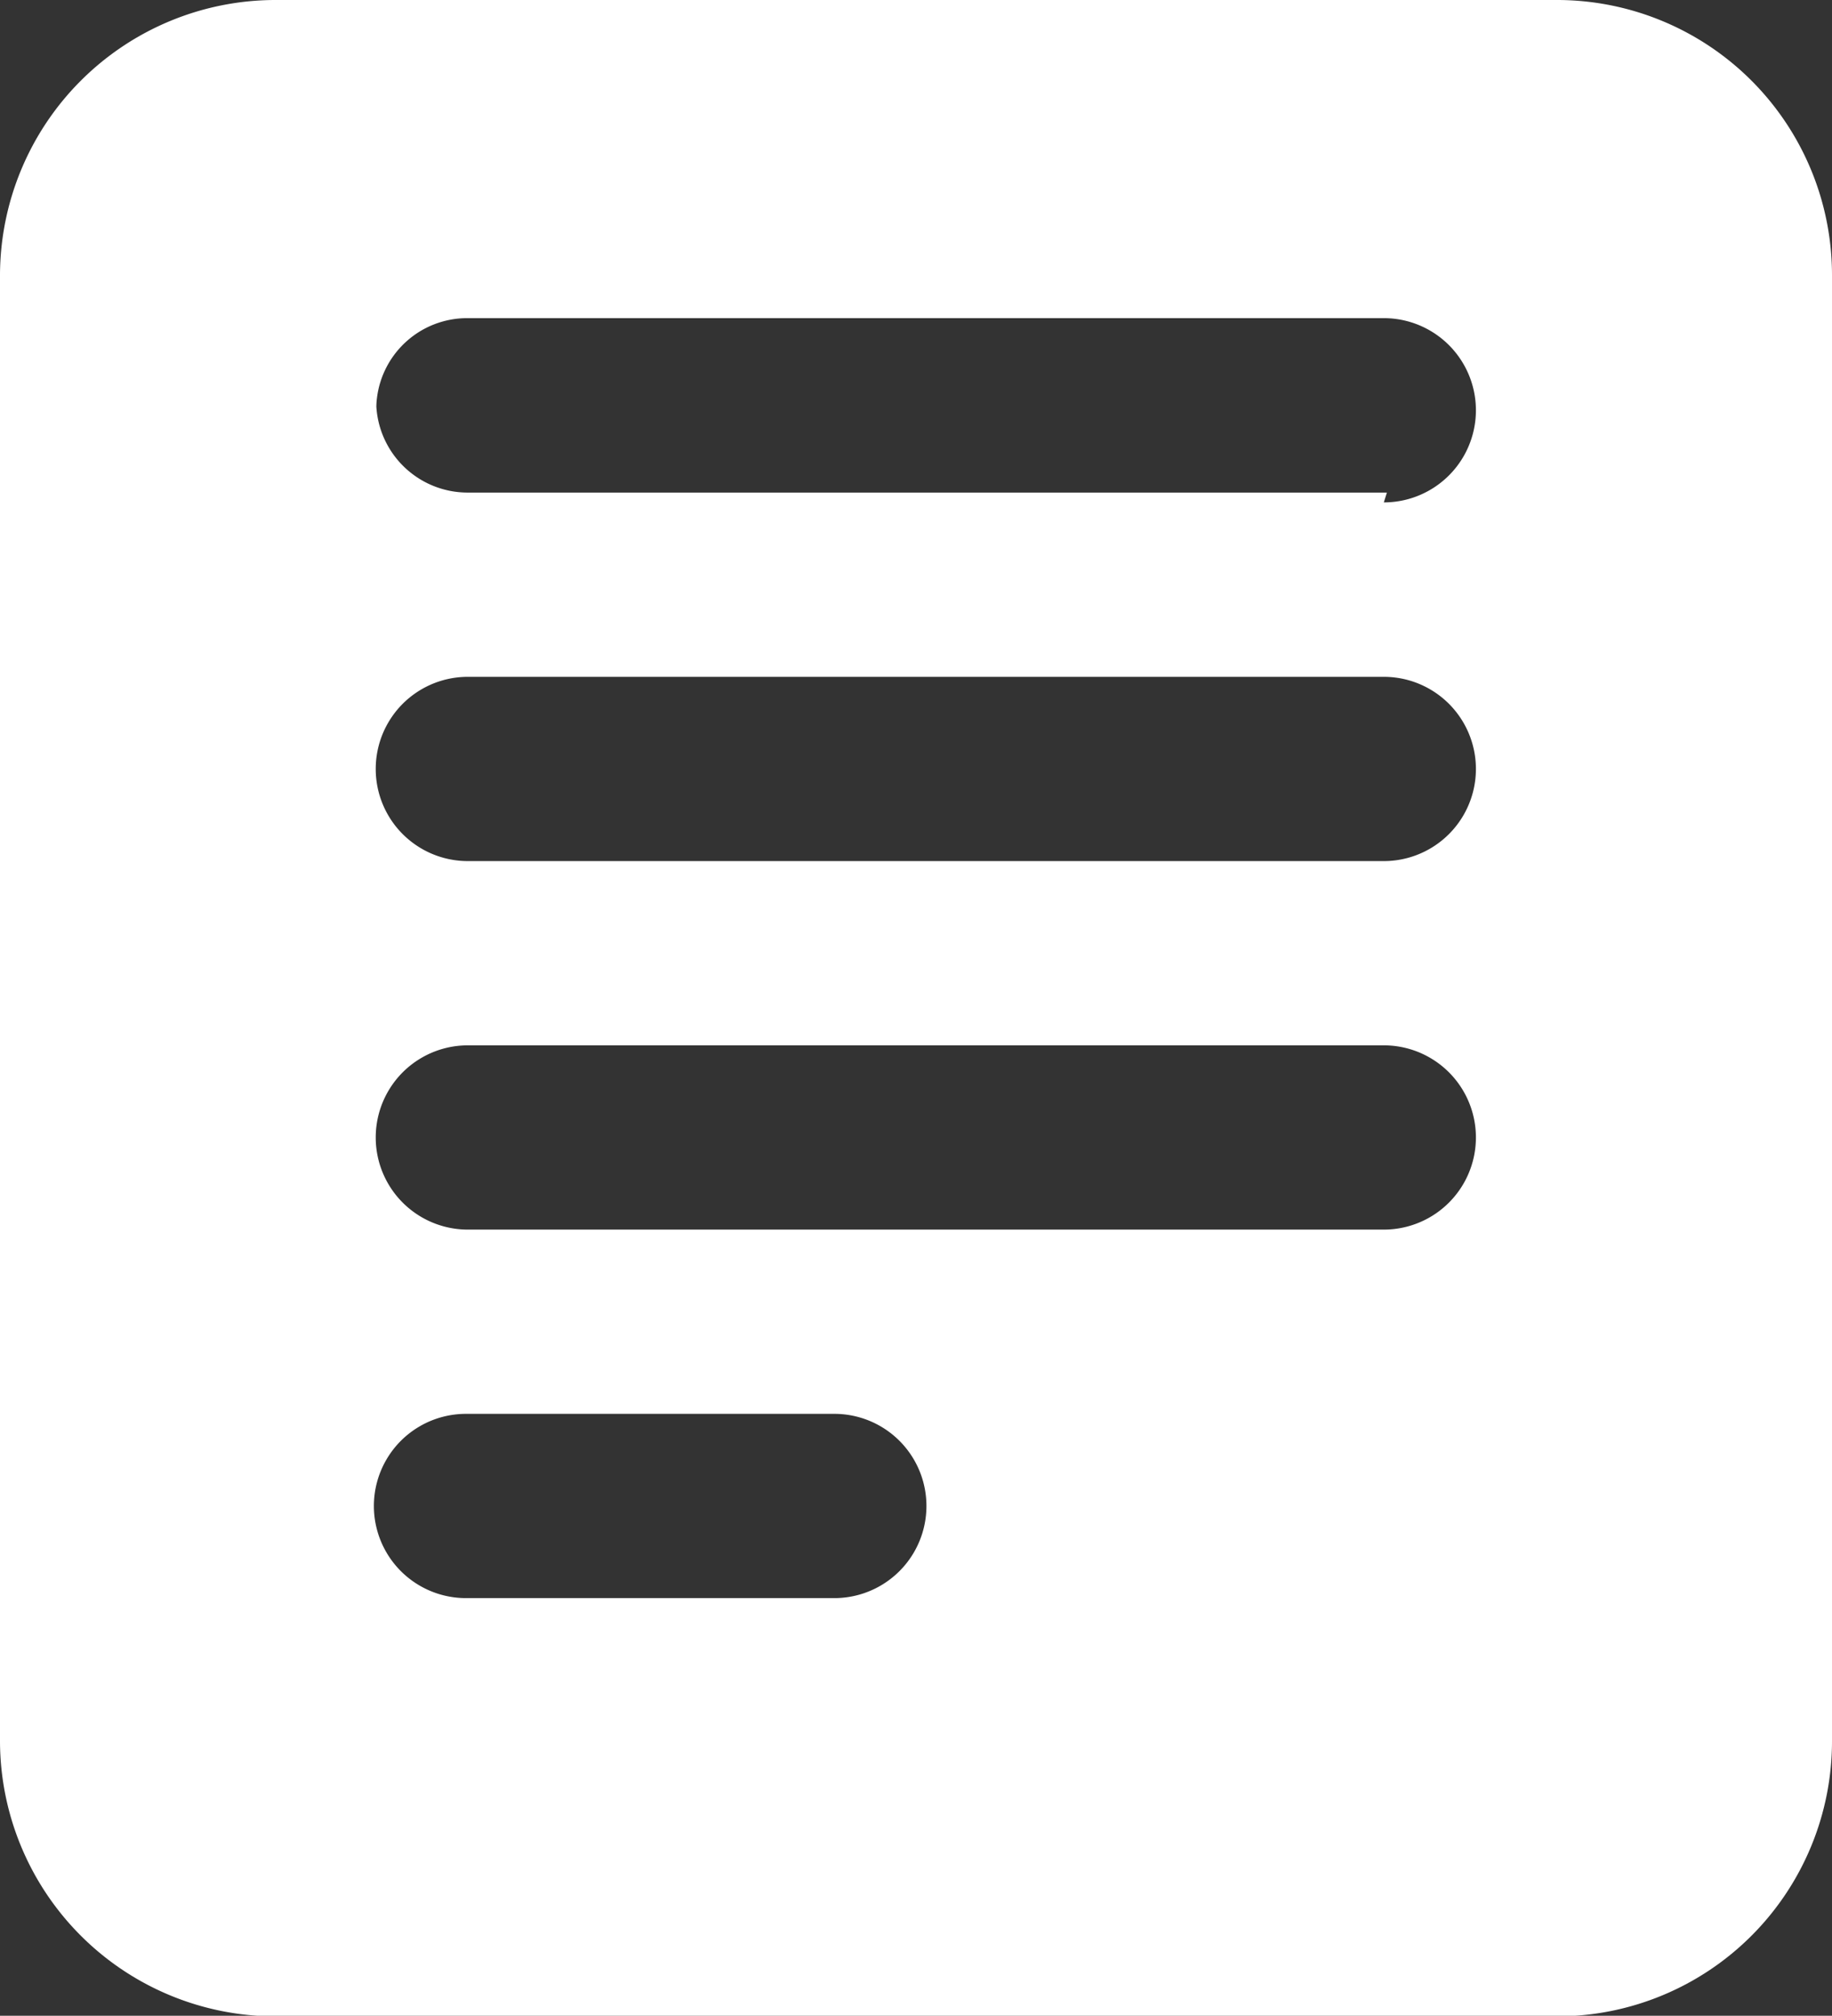 <?xml version="1.0" encoding="UTF-8"?> <svg xmlns="http://www.w3.org/2000/svg" id="Layer_1" data-name="Layer 1" viewBox="0 0 29.84 32.82"><rect x="0" y="0" width="29.84" height="32.82" fill="#333333" stroke="none"/><defs><style>.cls-1,.cls-2{fill:#fff;}.cls-1{fill-rule:evenodd;}</style></defs><title>Newsletter</title><path class="cls-1" d="M.06,5A4.49,4.49,0,0,1,4.54.52H25.43A4.48,4.48,0,0,1,29.9,5V28.87a4.48,4.48,0,0,1-4.47,4.48H4.54A4.49,4.49,0,0,1,.06,28.87ZM4.54,3.51H25.43A1.49,1.49,0,0,1,26.92,5V28.87a1.49,1.49,0,0,1-1.49,1.49H4.54a1.49,1.49,0,0,1-1.49-1.49V5A1.49,1.49,0,0,1,4.54,3.51Z" transform="translate(-0.06 -0.52)"></path><path class="cls-2" d="M26.28,2.86H3.42c-1.26,0-2.28,6.46-2.28,14.42s1,14.42,2.28,14.42H26.28c1.26,0,2.28-6.46,2.28-14.42S27.54,2.86,26.28,2.86ZM13.65,26.54h-6a1.5,1.5,0,0,1,0-3h6a1.5,1.5,0,0,1,0,3Zm9-6H7.68a1.5,1.5,0,0,1,0-3H22.6a1.5,1.5,0,0,1,0,3Zm0-6H7.68a1.49,1.49,0,0,1,0-3H22.6a1.49,1.49,0,0,1,0,3Zm0-6H7.68A1.49,1.49,0,0,1,6.19,7.14,1.15,1.15,0,0,1,6.2,7a1.48,1.48,0,0,1,1.48-1.3H22.6a1.49,1.49,0,0,1,0,3Z" transform="translate(-0.06 -0.52)"></path></svg> 